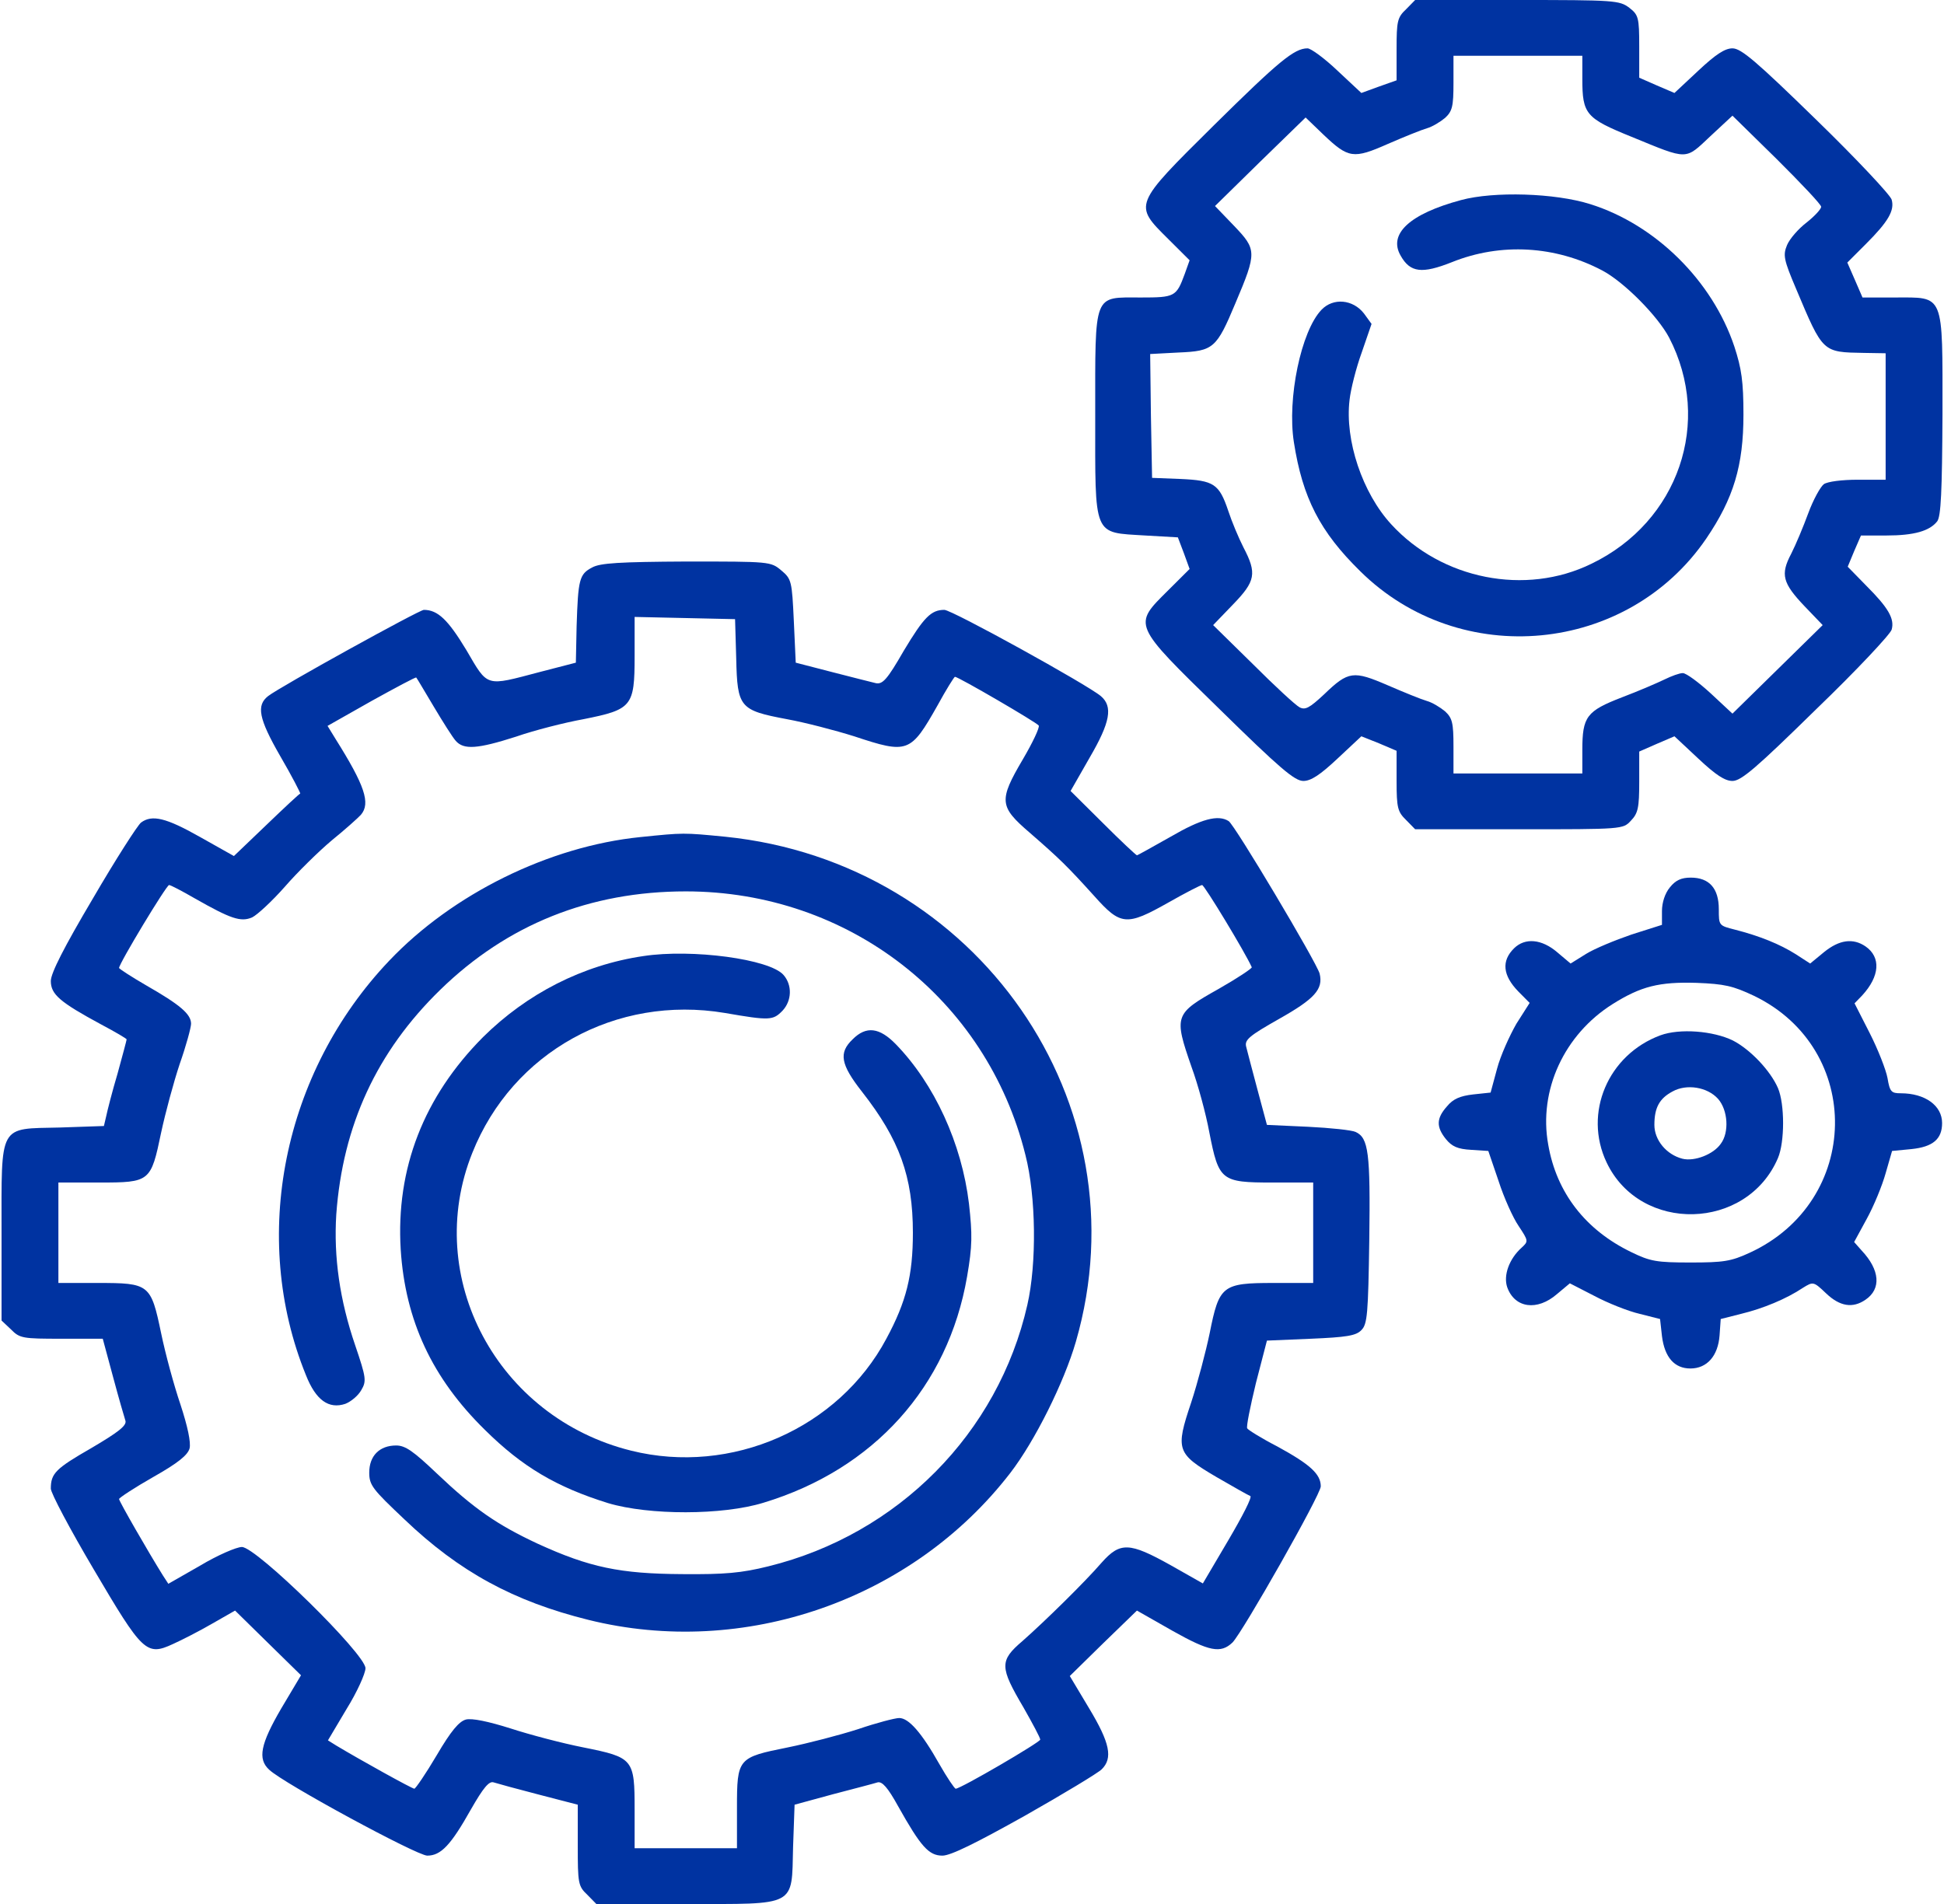 <svg width="49" height="48" viewBox="0 0 49 48" fill="none" xmlns="http://www.w3.org/2000/svg">
<path d="M35.441 0.234C35.221 0.441 35.202 0.534 35.202 1.238V2.025L34.753 2.184L34.314 2.344L33.712 1.781C33.387 1.472 33.043 1.219 32.957 1.219C32.622 1.219 32.23 1.547 30.597 3.159C28.561 5.175 28.571 5.156 29.44 6.019L29.985 6.562L29.861 6.909C29.651 7.481 29.612 7.5 28.752 7.5C27.549 7.5 27.606 7.35 27.606 10.463C27.606 13.575 27.539 13.416 28.867 13.5L29.689 13.547L29.842 13.95L29.985 14.344L29.44 14.887C28.552 15.769 28.533 15.722 30.74 17.878C32.259 19.369 32.632 19.688 32.852 19.688C33.043 19.688 33.272 19.538 33.712 19.125L34.314 18.562L34.763 18.741L35.202 18.928V19.688C35.202 20.372 35.231 20.466 35.441 20.672L35.67 20.906H38.289C40.897 20.906 40.907 20.906 41.107 20.691C41.289 20.503 41.318 20.363 41.318 19.706V18.947L41.767 18.75L42.206 18.562L42.808 19.125C43.248 19.538 43.477 19.688 43.668 19.688C43.888 19.688 44.27 19.359 45.78 17.878C46.802 16.894 47.653 15.984 47.681 15.872C47.758 15.6 47.595 15.319 47.041 14.766L46.573 14.287L46.736 13.894L46.907 13.5H47.548C48.245 13.5 48.637 13.387 48.828 13.144C48.924 13.022 48.952 12.384 48.962 10.444C48.962 7.359 49.019 7.5 47.758 7.5H46.946L46.755 7.059L46.563 6.619L47.032 6.15C47.595 5.588 47.758 5.306 47.681 5.034C47.653 4.922 46.802 4.013 45.78 3.019C44.27 1.547 43.888 1.219 43.668 1.219C43.477 1.219 43.248 1.369 42.808 1.781L42.206 2.344L41.767 2.156L41.318 1.959V1.172C41.318 0.441 41.298 0.375 41.069 0.197C40.821 0.009 40.697 0 38.241 0H35.67L35.441 0.234ZM39.884 1.988C39.884 2.878 39.97 2.981 41.127 3.45C42.569 4.041 42.464 4.041 43.114 3.431L43.668 2.916L44.786 4.013C45.398 4.622 45.904 5.156 45.904 5.213C45.904 5.269 45.742 5.447 45.541 5.606C45.331 5.766 45.111 6.019 45.044 6.178C44.939 6.431 44.958 6.544 45.273 7.284C45.952 8.897 45.933 8.878 46.984 8.897L47.529 8.906V10.5V12.094H46.831C46.42 12.094 46.067 12.141 45.971 12.206C45.885 12.272 45.703 12.6 45.579 12.938C45.455 13.275 45.264 13.734 45.149 13.959C44.872 14.484 44.929 14.7 45.493 15.291L45.942 15.759L44.805 16.875L43.668 17.991L43.124 17.484C42.818 17.203 42.502 16.969 42.416 16.969C42.331 16.969 42.13 17.044 41.958 17.128C41.786 17.212 41.308 17.419 40.888 17.578C39.989 17.925 39.884 18.066 39.884 18.909V19.5H38.26H36.636V18.816C36.636 18.225 36.607 18.103 36.425 17.934C36.301 17.831 36.1 17.709 35.967 17.672C35.833 17.634 35.393 17.456 34.983 17.278C34.113 16.903 33.989 16.913 33.377 17.503C33.005 17.85 32.899 17.906 32.756 17.831C32.651 17.775 32.125 17.288 31.581 16.744L30.578 15.759L31.074 15.244C31.648 14.653 31.686 14.456 31.342 13.8C31.218 13.556 31.046 13.144 30.96 12.881C30.73 12.197 30.597 12.113 29.756 12.075L29.039 12.047L29.01 10.491L28.991 8.925L29.708 8.887C30.587 8.85 30.663 8.784 31.141 7.641C31.686 6.356 31.676 6.291 31.103 5.691L30.625 5.194L31.762 4.078L32.909 2.962L33.358 3.394C33.989 3.994 34.113 4.013 34.983 3.628C35.393 3.45 35.833 3.272 35.967 3.234C36.1 3.197 36.301 3.075 36.425 2.972C36.607 2.803 36.636 2.681 36.636 2.091V1.406H38.26H39.884V1.988Z" fill="#0033A1"/>
<path d="M36.826 5.044C35.536 5.391 34.982 5.897 35.307 6.45C35.546 6.872 35.842 6.909 36.597 6.609C37.83 6.112 39.206 6.197 40.381 6.816C40.935 7.106 41.786 7.969 42.072 8.512C43.171 10.631 42.311 13.153 40.114 14.212C38.451 15.028 36.339 14.606 35.068 13.219C34.342 12.431 33.893 11.1 34.017 10.078C34.046 9.816 34.18 9.281 34.323 8.887L34.571 8.166L34.38 7.903C34.103 7.547 33.606 7.5 33.31 7.809C32.794 8.344 32.441 10.05 32.613 11.147C32.832 12.553 33.272 13.406 34.285 14.4C36.807 16.894 41.021 16.491 43.009 13.575C43.697 12.562 43.945 11.737 43.945 10.453C43.945 9.619 43.897 9.291 43.716 8.737C43.162 7.078 41.728 5.662 40.085 5.147C39.196 4.866 37.658 4.819 36.826 5.044Z" fill="#0033A1"/>
<path d="M14.926 14.306C14.601 14.475 14.572 14.606 14.534 15.787L14.515 16.706L13.607 16.941C12.222 17.306 12.308 17.334 11.754 16.387C11.295 15.628 11.037 15.375 10.683 15.375C10.569 15.375 7.052 17.316 6.756 17.55C6.46 17.784 6.517 18.112 7.062 19.059C7.358 19.566 7.578 19.997 7.568 20.006C7.549 20.006 7.167 20.362 6.718 20.794L5.896 21.581L5.046 21.103C4.186 20.616 3.832 20.531 3.555 20.737C3.469 20.803 2.915 21.666 2.342 22.65C1.615 23.878 1.281 24.534 1.281 24.731C1.281 25.069 1.51 25.265 2.552 25.828C2.905 26.015 3.192 26.184 3.192 26.203C3.192 26.222 3.087 26.616 2.963 27.066C2.829 27.515 2.705 28.003 2.676 28.144L2.619 28.387L1.51 28.425C-0.047 28.462 0.039 28.303 0.039 31.097V33.291L0.278 33.516C0.497 33.74 0.574 33.75 1.548 33.75H2.59L2.848 34.706C2.991 35.24 3.135 35.737 3.163 35.822C3.192 35.944 2.972 36.112 2.303 36.506C1.405 37.022 1.281 37.144 1.281 37.528C1.281 37.641 1.768 38.559 2.361 39.562C3.593 41.653 3.689 41.756 4.358 41.447C4.587 41.344 5.027 41.119 5.351 40.931L5.925 40.603L6.756 41.419L7.587 42.234L7.09 43.069C6.565 43.969 6.489 44.344 6.785 44.615C7.148 44.962 10.511 46.781 10.769 46.781C11.113 46.781 11.362 46.519 11.868 45.619C12.184 45.066 12.327 44.897 12.441 44.934C12.527 44.962 13.043 45.103 13.588 45.244L14.563 45.497V46.519C14.563 47.475 14.572 47.55 14.802 47.766L15.031 48H17.267C20.105 48 19.952 48.084 19.99 46.566L20.028 45.497L20.993 45.234C21.529 45.094 22.035 44.962 22.121 44.934C22.236 44.906 22.379 45.066 22.637 45.534C23.21 46.556 23.411 46.781 23.755 46.781C23.965 46.781 24.605 46.462 25.828 45.778C26.803 45.225 27.673 44.7 27.768 44.606C28.055 44.325 27.978 43.941 27.453 43.069L26.965 42.253L27.806 41.428L28.657 40.603L29.564 41.119C30.482 41.634 30.768 41.691 31.065 41.409C31.323 41.147 33.291 37.678 33.291 37.472C33.291 37.162 33.024 36.919 32.202 36.469C31.8 36.262 31.456 36.047 31.437 36.009C31.409 35.972 31.514 35.456 31.657 34.865L31.934 33.797L33.043 33.75C33.931 33.712 34.18 33.675 34.313 33.534C34.466 33.384 34.486 33.131 34.514 31.247C34.543 29.062 34.495 28.687 34.17 28.537C34.075 28.491 33.539 28.434 32.966 28.406L31.934 28.359L31.695 27.469C31.562 26.981 31.437 26.484 31.409 26.381C31.37 26.212 31.495 26.109 32.24 25.687C33.138 25.181 33.358 24.937 33.262 24.544C33.186 24.262 31.122 20.794 30.969 20.7C30.702 20.531 30.281 20.644 29.507 21.094C29.058 21.347 28.676 21.562 28.657 21.562C28.638 21.562 28.246 21.197 27.797 20.747L26.985 19.941L27.462 19.106C27.988 18.206 28.055 17.812 27.749 17.55C27.405 17.259 23.994 15.375 23.803 15.375C23.468 15.375 23.287 15.562 22.78 16.406C22.36 17.137 22.245 17.259 22.073 17.222C21.968 17.194 21.462 17.072 20.965 16.941L20.057 16.706L20.009 15.656C19.962 14.653 19.952 14.597 19.694 14.381C19.426 14.156 19.407 14.156 17.305 14.156C15.614 14.165 15.127 14.194 14.926 14.306ZM18.557 16.603C18.585 17.84 18.643 17.906 19.837 18.131C20.296 18.215 21.051 18.412 21.529 18.562C22.885 19.012 22.952 18.984 23.631 17.784C23.851 17.381 24.051 17.062 24.07 17.062C24.156 17.062 26.134 18.215 26.182 18.291C26.211 18.337 26.029 18.722 25.781 19.144C25.169 20.184 25.188 20.334 25.953 20.991C26.707 21.647 26.899 21.834 27.577 22.584C28.246 23.334 28.389 23.353 29.45 22.753C29.88 22.509 30.262 22.312 30.3 22.312C30.358 22.312 31.39 24.019 31.552 24.384C31.562 24.412 31.198 24.656 30.721 24.928C29.603 25.556 29.584 25.603 30.033 26.897C30.195 27.337 30.396 28.078 30.482 28.547C30.721 29.765 30.778 29.812 32.068 29.812H33.1V31.078V32.344H32.097C30.807 32.344 30.73 32.409 30.491 33.609C30.396 34.069 30.186 34.865 30.023 35.362C29.622 36.553 29.66 36.647 30.663 37.237C31.084 37.481 31.466 37.697 31.514 37.715C31.571 37.734 31.313 38.231 30.96 38.831L30.319 39.919L29.507 39.459C28.466 38.878 28.236 38.869 27.768 39.394C27.348 39.881 26.325 40.884 25.771 41.372C25.188 41.869 25.198 42.028 25.8 43.05C26.029 43.453 26.22 43.809 26.22 43.856C26.22 43.922 24.214 45.094 24.089 45.094C24.061 45.094 23.87 44.812 23.678 44.475C23.229 43.678 22.904 43.312 22.666 43.312C22.561 43.312 22.092 43.434 21.624 43.594C21.156 43.744 20.363 43.95 19.856 44.053C18.595 44.306 18.576 44.325 18.576 45.581V46.594H17.286H15.996V45.619C15.996 44.344 15.967 44.306 14.706 44.053C14.181 43.95 13.359 43.734 12.871 43.575C12.308 43.397 11.897 43.312 11.744 43.35C11.572 43.397 11.371 43.631 11.008 44.25C10.731 44.719 10.473 45.094 10.444 45.094C10.387 45.094 9.068 44.362 8.476 44.006L8.266 43.875L8.734 43.087C9.002 42.656 9.212 42.187 9.212 42.056C9.212 41.7 6.46 39 6.097 39C5.963 39 5.485 39.206 5.046 39.469L4.243 39.928L4.109 39.722C3.746 39.141 3.001 37.847 3.001 37.791C3.001 37.762 3.383 37.509 3.861 37.237C4.491 36.881 4.73 36.684 4.778 36.516C4.816 36.365 4.73 35.962 4.549 35.409C4.386 34.931 4.167 34.125 4.061 33.609C3.803 32.372 3.765 32.344 2.466 32.344H1.472V31.078V29.812H2.504C3.784 29.812 3.803 29.794 4.061 28.556C4.167 28.059 4.377 27.281 4.53 26.822C4.692 26.362 4.816 25.903 4.816 25.809C4.816 25.566 4.539 25.331 3.689 24.844C3.316 24.628 3.001 24.422 3.001 24.403C3.001 24.291 4.195 22.312 4.262 22.312C4.3 22.312 4.587 22.462 4.912 22.65C5.82 23.166 6.068 23.25 6.355 23.128C6.489 23.062 6.861 22.715 7.176 22.359C7.492 21.994 8.027 21.469 8.361 21.187C8.696 20.916 9.03 20.616 9.097 20.541C9.346 20.25 9.193 19.8 8.457 18.628L8.256 18.3L9.365 17.672C9.976 17.334 10.483 17.062 10.492 17.081C10.511 17.1 10.702 17.428 10.932 17.812C11.161 18.197 11.409 18.59 11.486 18.675C11.687 18.909 12.04 18.881 13.005 18.572C13.464 18.412 14.238 18.215 14.706 18.131C15.929 17.887 15.996 17.812 15.996 16.547V15.553L17.267 15.581L18.528 15.609L18.557 16.603Z" fill="#0033A1"/>
<path d="M16.139 21.103C13.836 21.337 11.409 22.538 9.814 24.216C7.129 27.038 6.297 31.191 7.712 34.669C7.96 35.297 8.285 35.531 8.705 35.391C8.849 35.334 9.03 35.184 9.107 35.044C9.24 34.819 9.231 34.734 8.954 33.919C8.562 32.775 8.409 31.688 8.476 30.619C8.638 28.369 9.498 26.512 11.094 24.956C12.785 23.306 14.868 22.472 17.286 22.472C21.385 22.472 24.873 25.181 25.847 29.119C26.115 30.159 26.134 31.856 25.895 32.897C25.16 36.131 22.637 38.681 19.369 39.487C18.691 39.656 18.27 39.694 17.19 39.684C15.633 39.675 14.859 39.516 13.55 38.916C12.527 38.438 11.944 38.034 11.008 37.144C10.416 36.581 10.215 36.441 9.986 36.441C9.565 36.441 9.307 36.703 9.307 37.125C9.307 37.444 9.393 37.547 10.196 38.306C11.581 39.628 12.948 40.369 14.83 40.837C18.748 41.812 22.99 40.341 25.465 37.134C26.086 36.328 26.822 34.847 27.118 33.825C28.857 27.816 24.634 21.741 18.28 21.094C17.219 20.991 17.238 20.991 16.139 21.103Z" fill="#0033A1"/>
<path d="M16.216 24.103C14.687 24.328 13.282 25.05 12.174 26.147C10.683 27.647 9.976 29.456 10.1 31.5C10.215 33.291 10.893 34.744 12.222 36.047C13.168 36.984 14.028 37.49 15.327 37.894C16.359 38.203 18.213 38.203 19.245 37.884C22.025 37.041 23.898 34.959 24.376 32.184C24.51 31.406 24.51 31.125 24.424 30.347C24.242 28.828 23.554 27.328 22.58 26.325C22.169 25.903 21.834 25.856 21.49 26.203C21.137 26.541 21.184 26.831 21.729 27.525C22.675 28.734 23.01 29.662 23.01 31.078C23.01 32.147 22.847 32.812 22.341 33.75C21.137 36.009 18.433 37.2 15.91 36.572C12.537 35.737 10.645 32.203 11.906 29.062C12.919 26.522 15.528 25.078 18.27 25.537C19.407 25.734 19.484 25.725 19.723 25.481C19.961 25.228 19.971 24.834 19.751 24.581C19.407 24.178 17.439 23.916 16.216 24.103Z" fill="#0033A1"/>
<path d="M42.092 22.369C41.967 22.519 41.891 22.753 41.891 22.969V23.316L41.126 23.559C40.715 23.7 40.19 23.916 39.98 24.047L39.588 24.291L39.254 24.009C38.862 23.672 38.441 23.634 38.164 23.906C37.839 24.225 37.878 24.591 38.269 24.994L38.556 25.284L38.222 25.809C38.05 26.109 37.82 26.616 37.734 26.944L37.572 27.544L37.132 27.591C36.807 27.628 36.626 27.703 36.473 27.891C36.205 28.191 36.196 28.406 36.444 28.716C36.597 28.903 36.74 28.969 37.084 28.988L37.514 29.016L37.773 29.775C37.906 30.188 38.136 30.703 38.279 30.909C38.527 31.284 38.527 31.294 38.355 31.453C38.04 31.734 37.887 32.156 37.992 32.456C38.183 32.981 38.747 33.056 39.244 32.625L39.569 32.353L40.19 32.672C40.524 32.85 41.04 33.056 41.327 33.122L41.843 33.253L41.891 33.684C41.958 34.219 42.206 34.5 42.608 34.5C43.028 34.5 43.305 34.181 43.343 33.666L43.372 33.253L43.888 33.122C44.432 32.991 45.025 32.747 45.445 32.466C45.703 32.306 45.713 32.306 46.028 32.606C46.372 32.934 46.697 32.991 47.022 32.766C47.423 32.494 47.385 32.016 46.926 31.528L46.735 31.312L47.051 30.731C47.232 30.403 47.443 29.887 47.529 29.578L47.691 29.016L48.178 28.969C48.723 28.913 48.952 28.716 48.952 28.312C48.952 27.872 48.522 27.562 47.911 27.562C47.672 27.562 47.634 27.525 47.576 27.178C47.538 26.972 47.337 26.456 47.127 26.044L46.745 25.294L46.936 25.097C47.385 24.609 47.414 24.131 47.022 23.859C46.707 23.644 46.363 23.691 45.98 24L45.627 24.291L45.264 24.056C44.862 23.803 44.356 23.597 43.735 23.438C43.324 23.334 43.324 23.334 43.324 22.922C43.324 22.397 43.085 22.125 42.617 22.125C42.378 22.125 42.235 22.191 42.092 22.369ZM44.213 25.106C46.984 26.447 46.917 30.291 44.098 31.584C43.63 31.8 43.439 31.828 42.608 31.828C41.757 31.828 41.595 31.8 41.117 31.566C39.97 31.012 39.234 30.075 39.024 28.856C38.776 27.488 39.426 26.081 40.649 25.312C41.365 24.863 41.824 24.75 42.76 24.778C43.468 24.806 43.678 24.853 44.213 25.106Z" fill="#0033A1"/>
<path d="M41.853 26.1C40.534 26.587 39.903 28.059 40.496 29.306C41.346 31.097 44.031 31.031 44.815 29.194C44.987 28.791 44.987 27.834 44.815 27.431C44.624 26.991 44.117 26.456 43.678 26.231C43.181 25.988 42.34 25.922 41.853 26.1ZM43.305 27.703C43.553 27.984 43.592 28.547 43.372 28.837C43.19 29.1 42.712 29.288 42.407 29.212C42.005 29.109 41.7 28.744 41.7 28.359C41.7 27.928 41.824 27.694 42.158 27.516C42.512 27.319 43.037 27.403 43.305 27.703Z" fill="#0033A1"/>
</svg>
